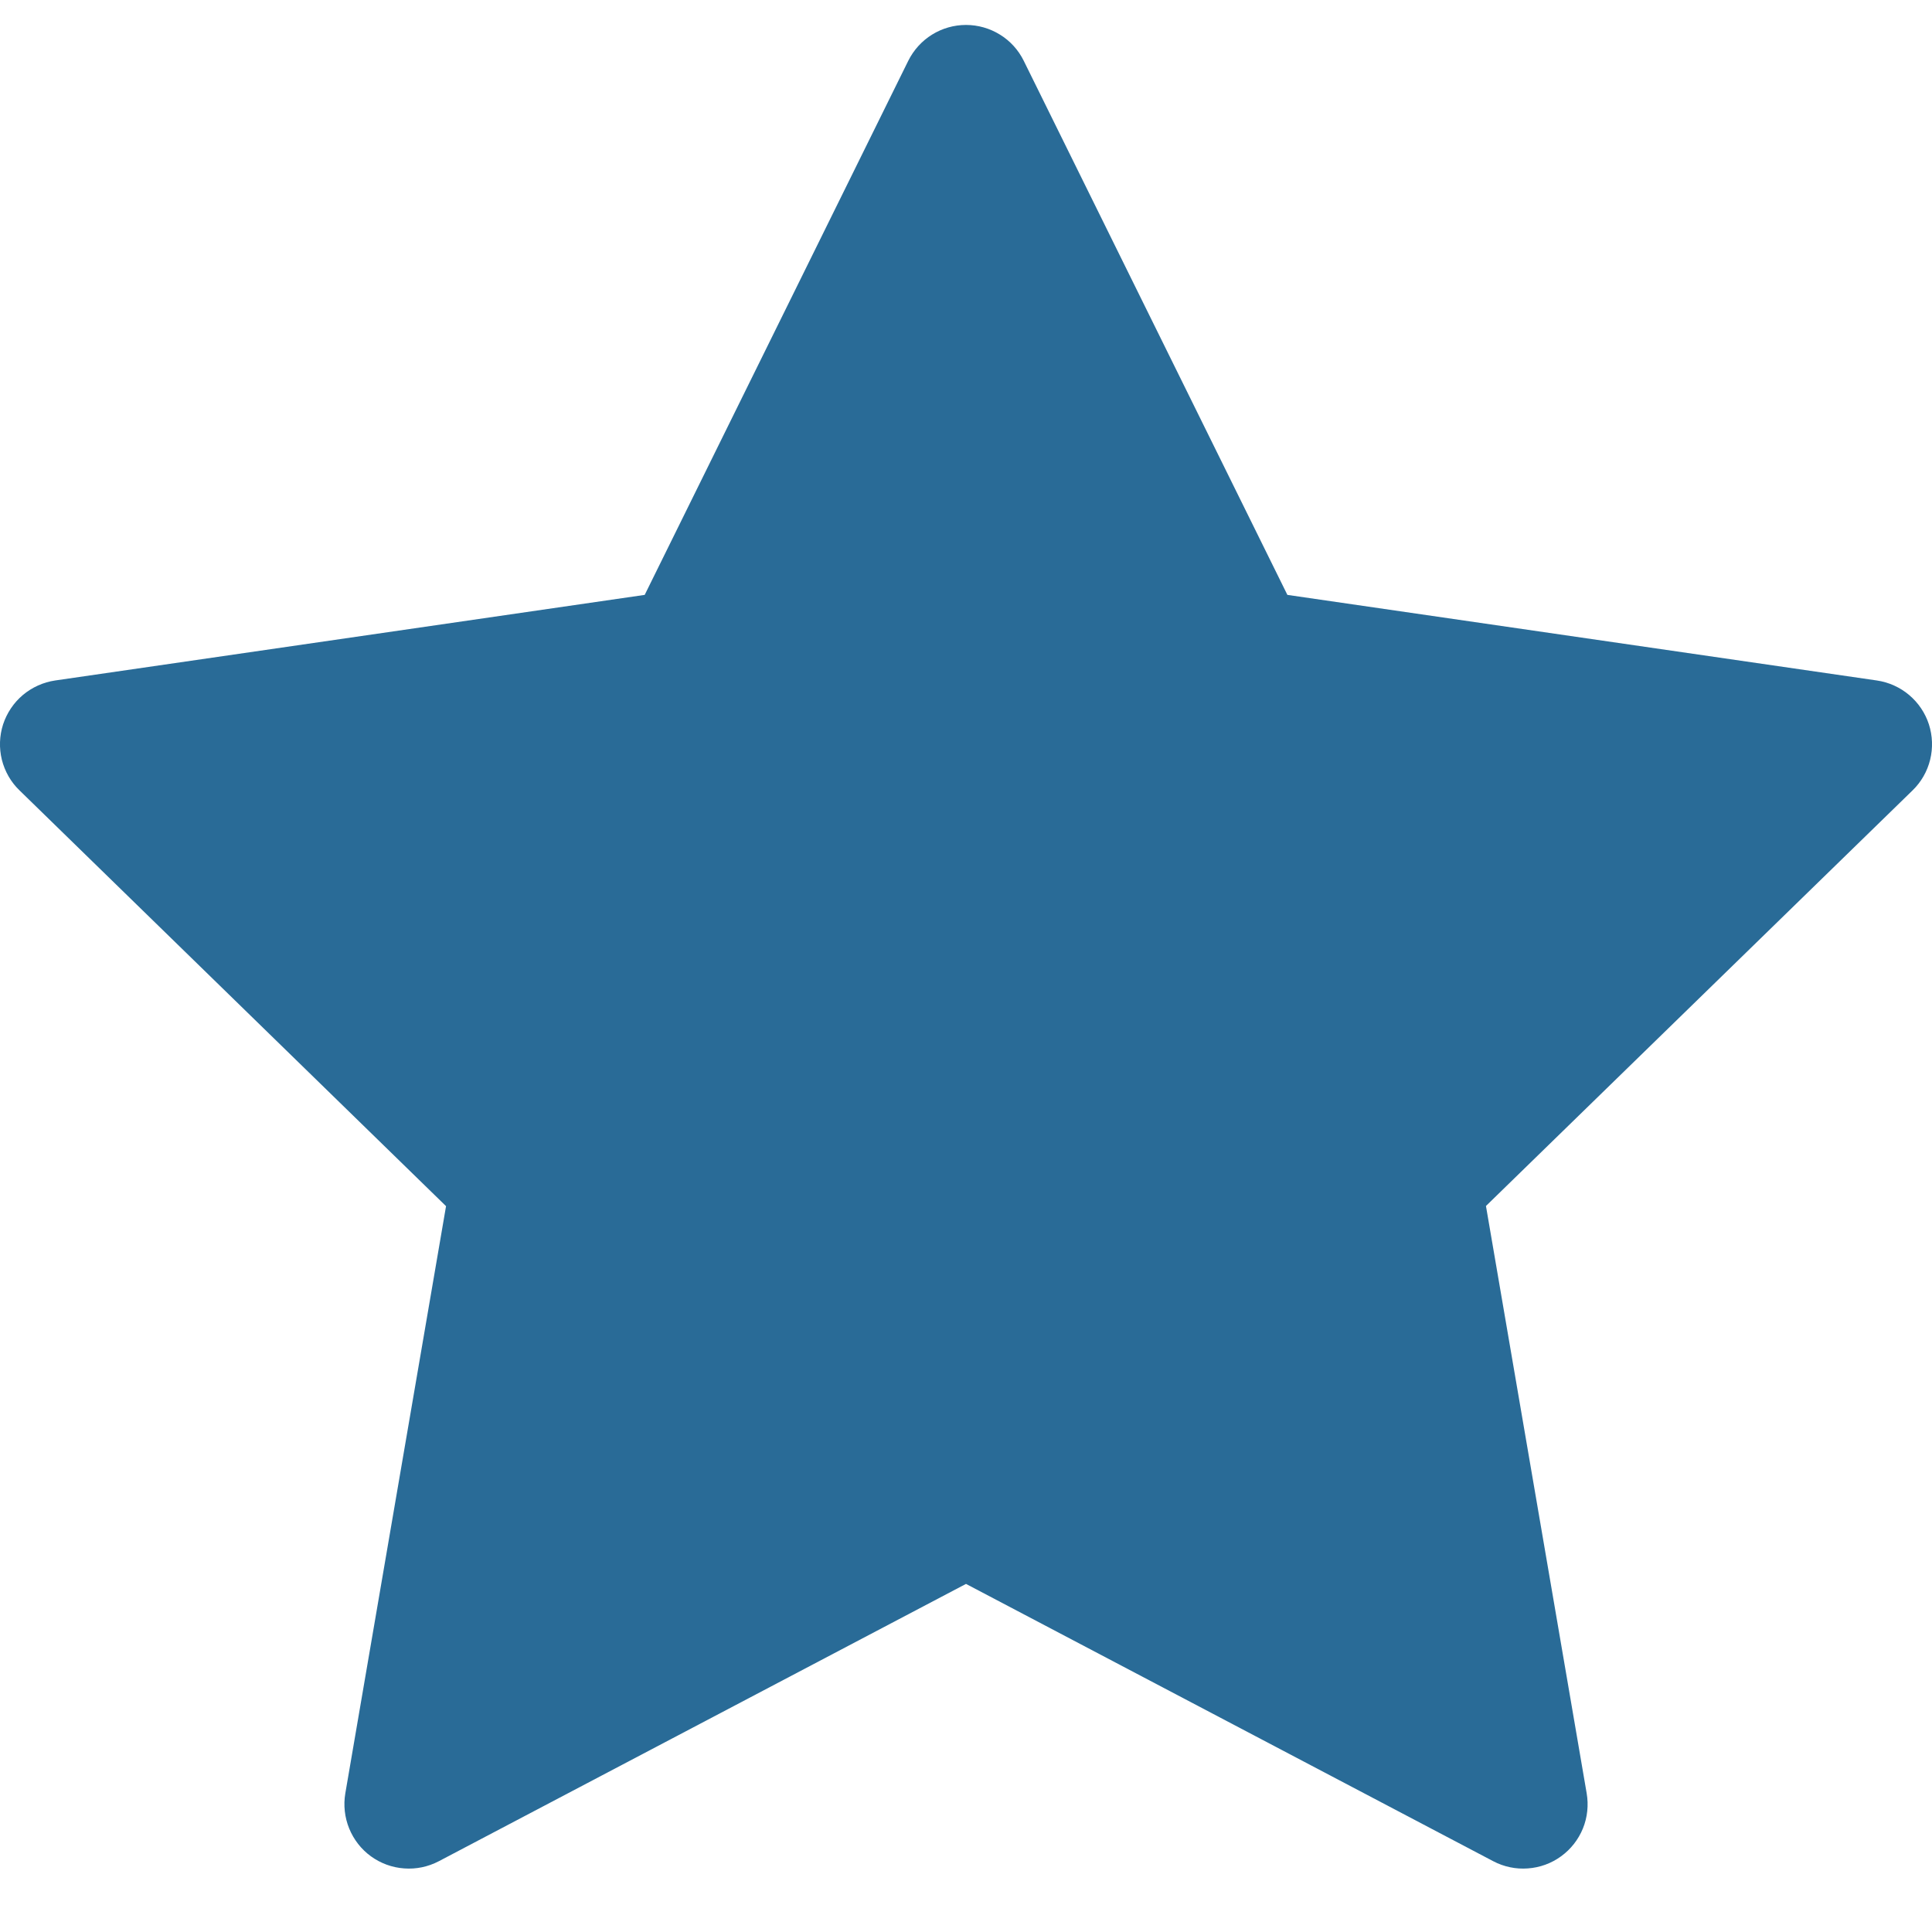 <svg xmlns="http://www.w3.org/2000/svg" width="23" height="23" viewBox="0 0 23 23" fill="none"><path d="M12.187 0.723C12.124 0.595 12.026 0.487 11.904 0.412C11.783 0.337 11.643 0.297 11.5 0.297C11.357 0.297 11.217 0.337 11.096 0.412C10.975 0.487 10.877 0.595 10.813 0.723L7.675 7.082L0.656 8.101C0.515 8.122 0.382 8.182 0.272 8.274C0.163 8.366 0.082 8.487 0.037 8.623C-0.007 8.76 -0.012 8.905 0.022 9.044C0.057 9.183 0.129 9.31 0.232 9.409L5.31 14.359L4.111 21.349C4.087 21.49 4.103 21.635 4.157 21.768C4.211 21.9 4.3 22.015 4.416 22.099C4.532 22.183 4.668 22.233 4.811 22.243C4.954 22.254 5.096 22.224 5.223 22.158L11.5 18.856L17.778 22.158C17.904 22.224 18.047 22.254 18.189 22.243C18.332 22.233 18.469 22.183 18.584 22.099C18.7 22.015 18.79 21.9 18.844 21.768C18.898 21.635 18.913 21.49 18.889 21.349L17.69 14.357L22.769 9.409C22.871 9.31 22.944 9.183 22.978 9.044C23.012 8.905 23.007 8.76 22.963 8.623C22.919 8.487 22.837 8.366 22.728 8.274C22.619 8.182 22.486 8.122 22.344 8.101L15.326 7.082L12.187 0.723Z" fill="#296B97"></path></svg>